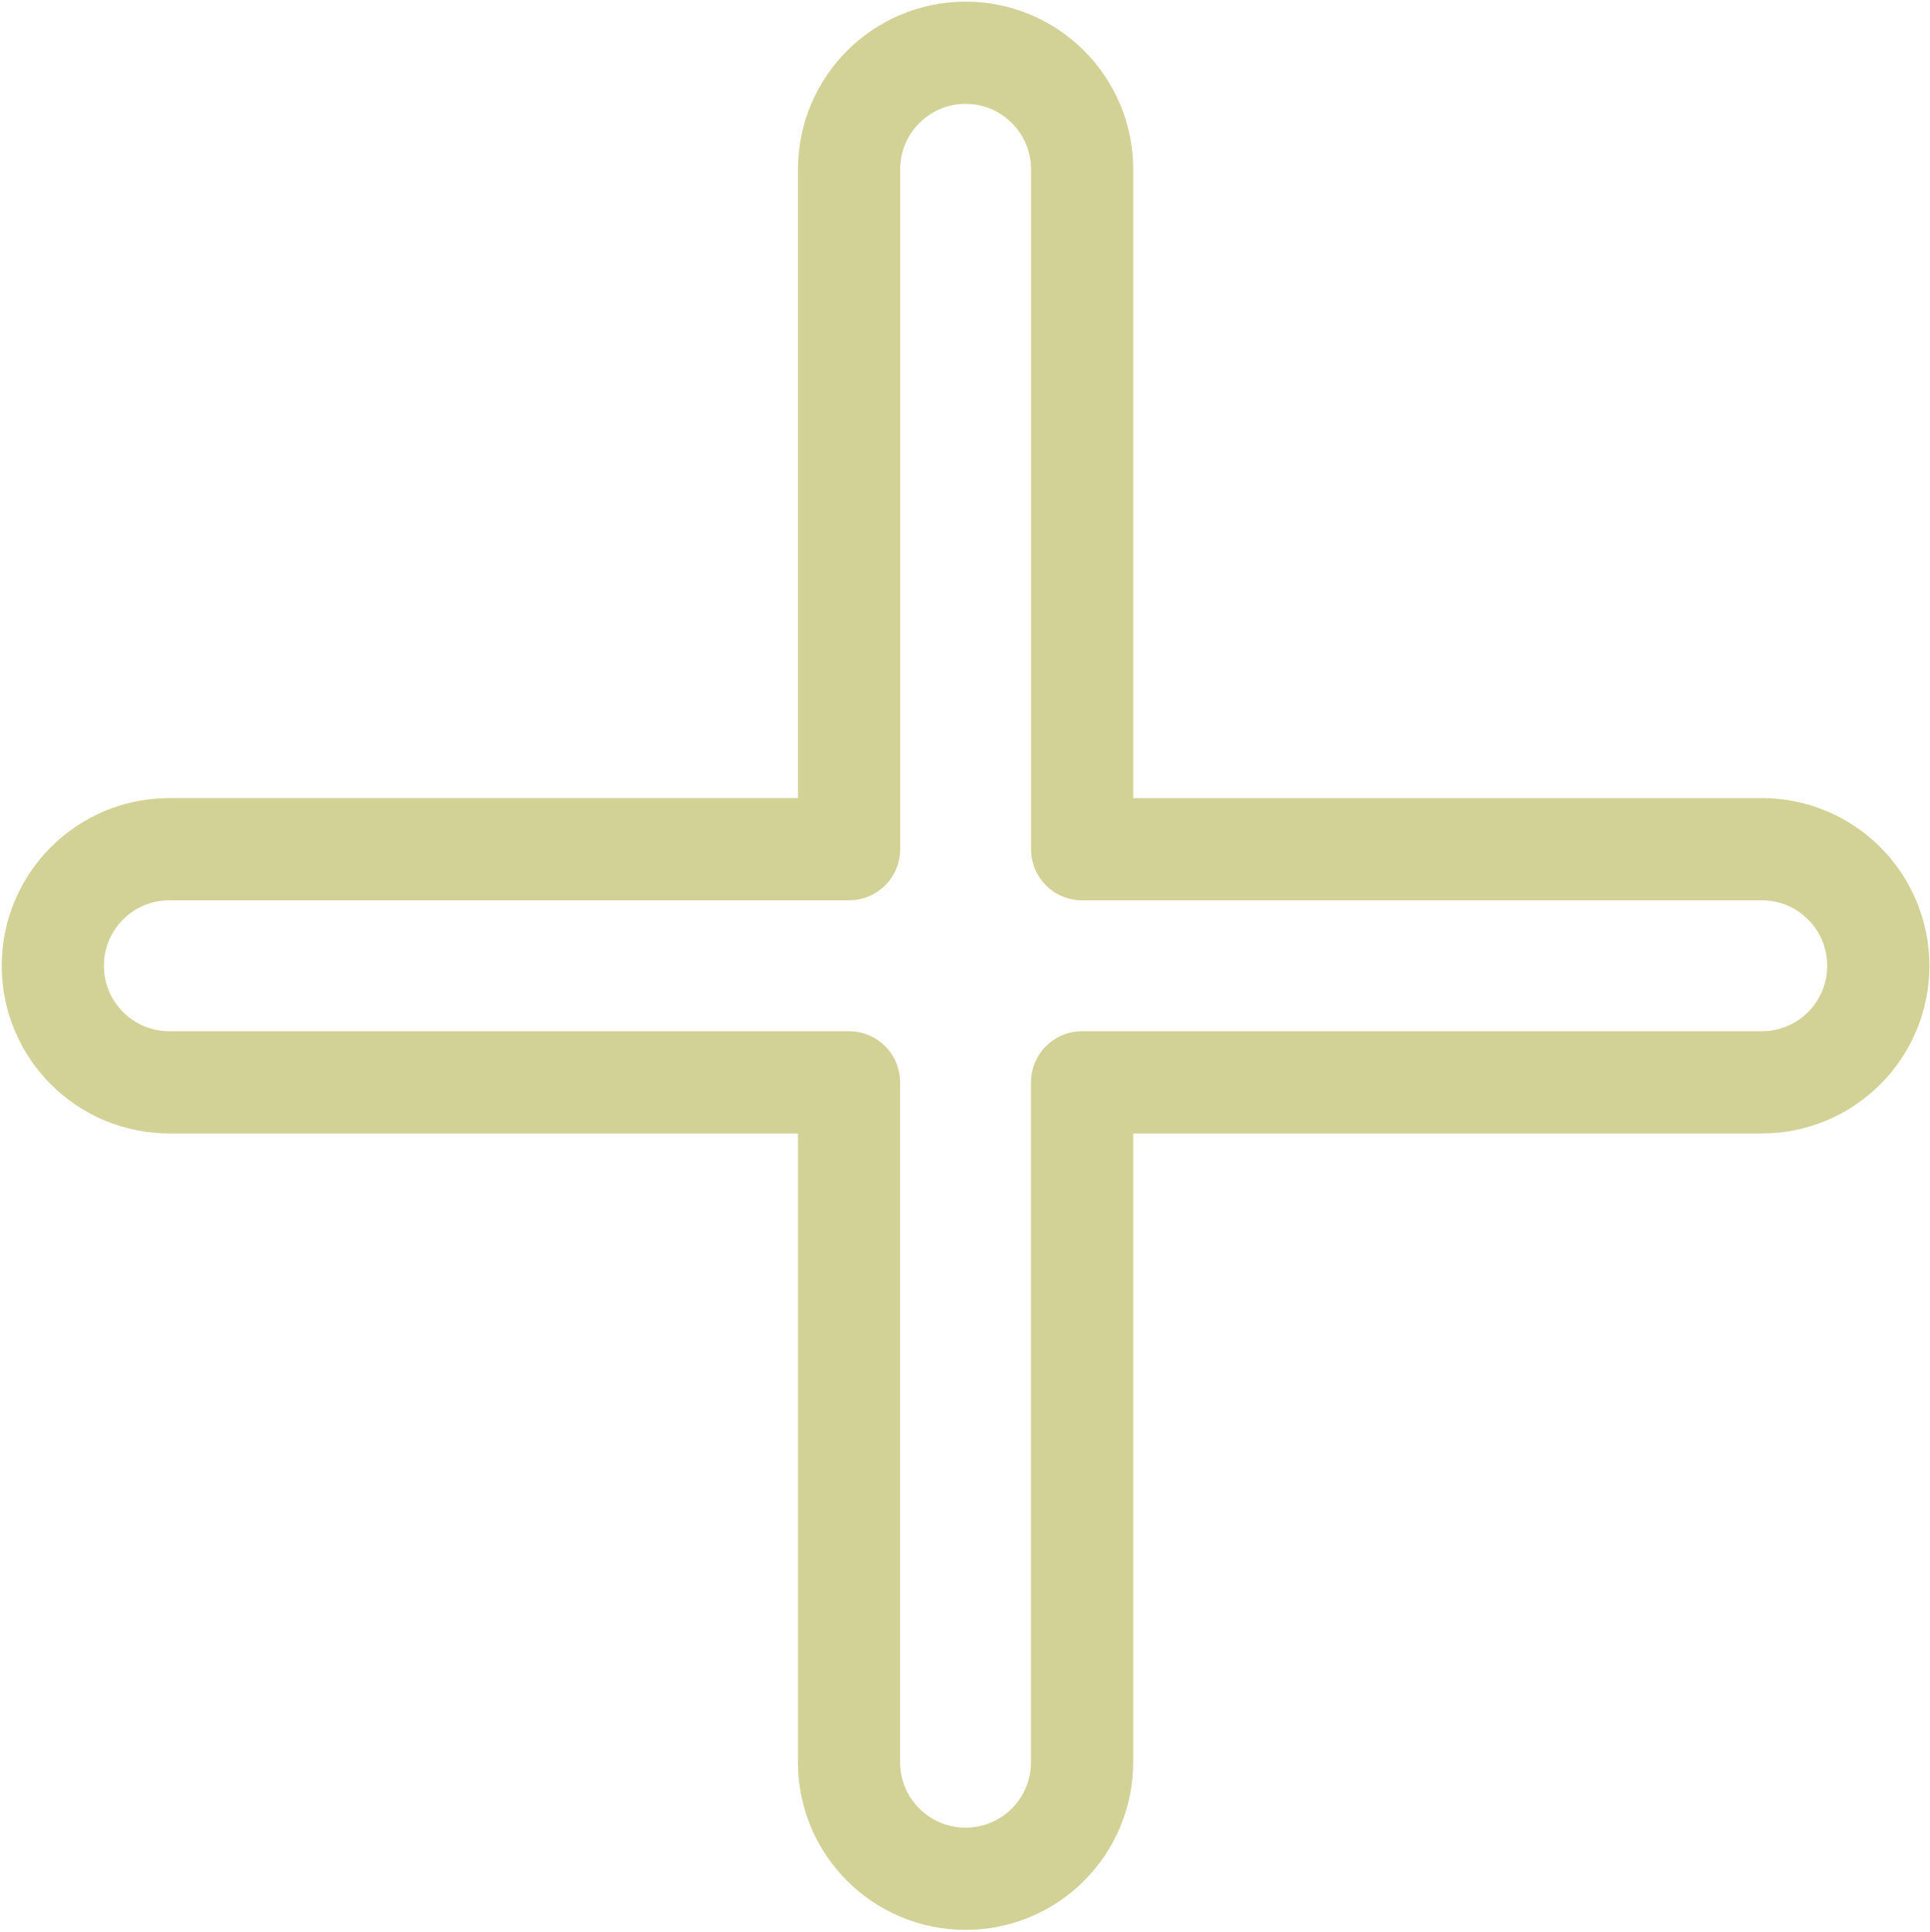 <?xml version="1.0" encoding="UTF-8"?><svg id="_レイヤー_1" xmlns="http://www.w3.org/2000/svg" viewBox="0 0 51.951 51.985"><defs><style>.cls-1{fill:none;stroke:#d3d296;stroke-linecap:round;stroke-linejoin:round;stroke-width:2.751px;}</style></defs><path class="cls-1" d="m47.424,22.854h-18.296V4.557c0-1.732-1.404-3.137-3.136-3.137s-3.137,1.404-3.137,3.137v18.296H4.558c-1.732,0-3.136,1.404-3.136,3.137s1.404,3.137,3.136,3.137h18.296v18.296c0,1.732,1.404,3.137,3.137,3.137s3.136-1.404,3.136-3.137v-18.296h18.296c1.732,0,3.136-1.404,3.136-3.137s-1.404-3.137-3.136-3.137Z"/></svg>
